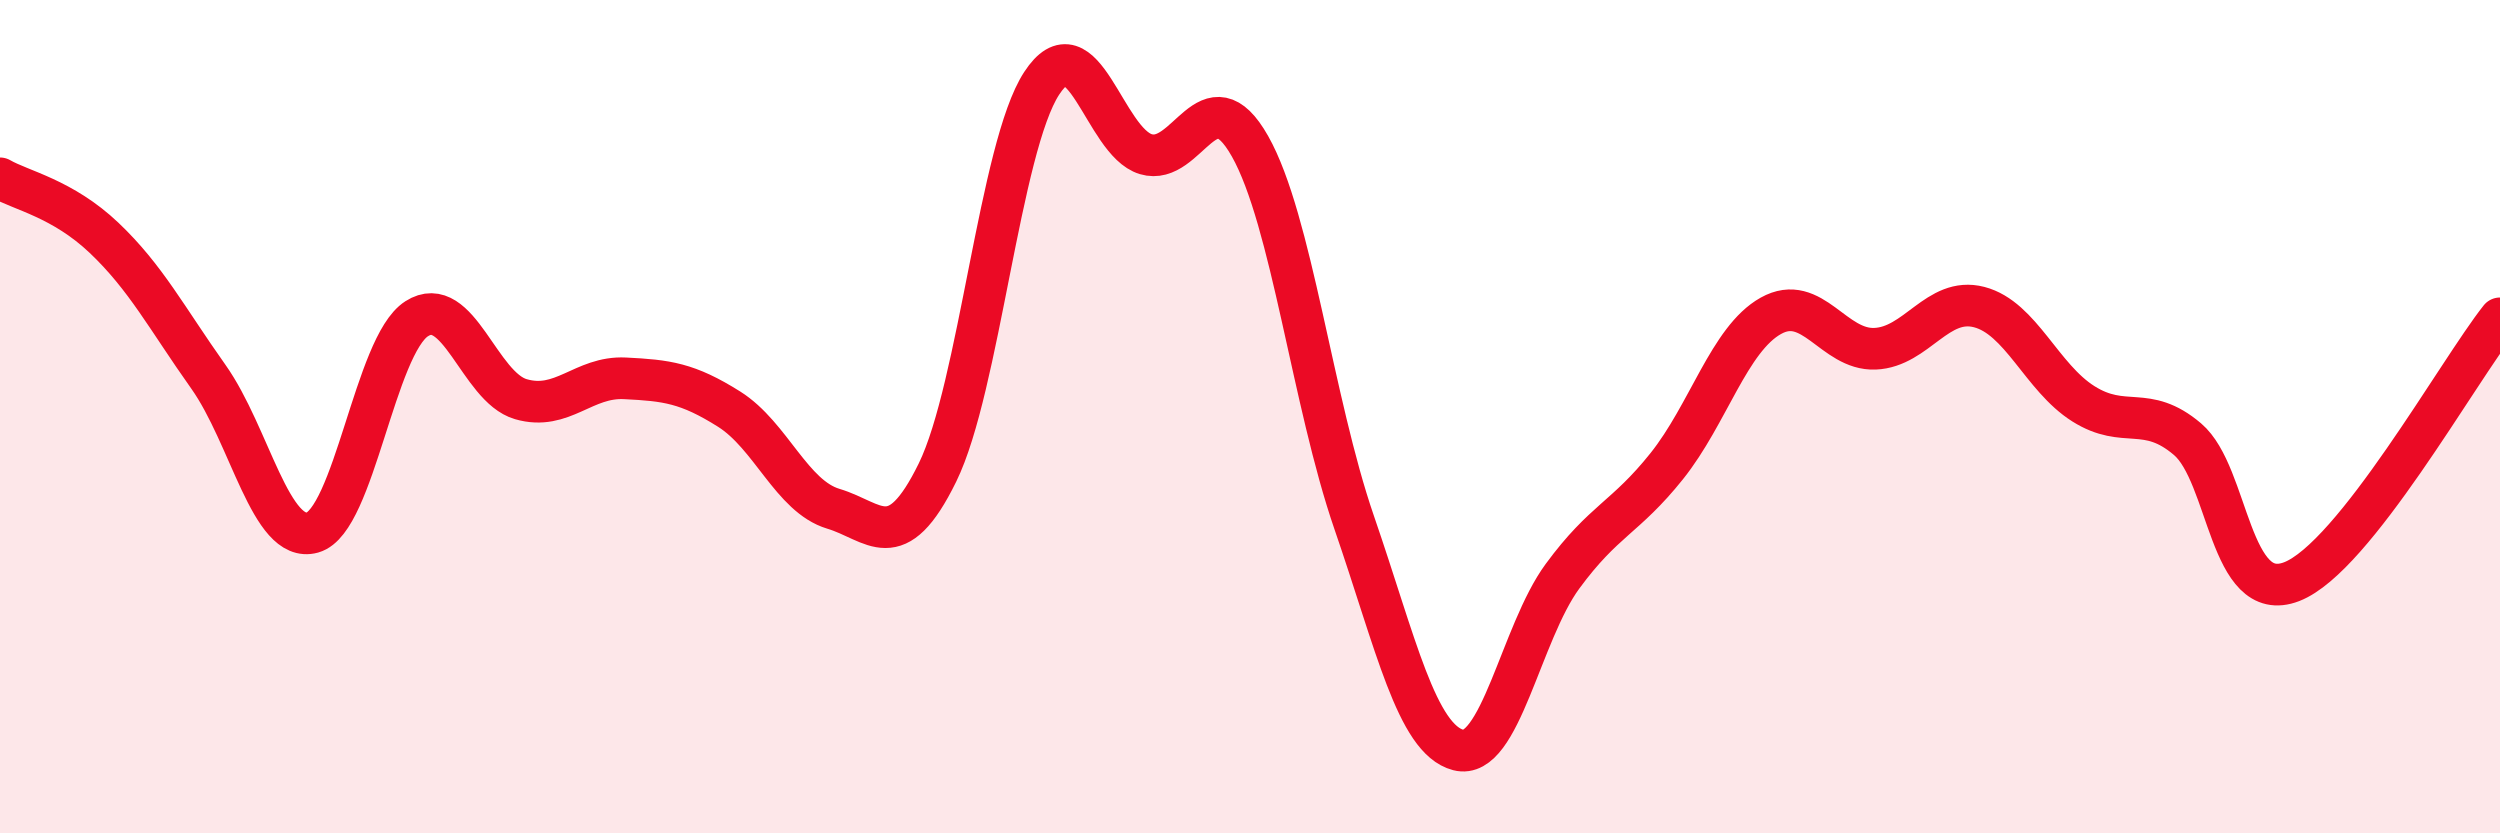 
    <svg width="60" height="20" viewBox="0 0 60 20" xmlns="http://www.w3.org/2000/svg">
      <path
        d="M 0,4.28 C 0.5,4.57 1.5,4.76 2.5,5.71 C 3.5,6.66 4,7.63 5,9.04 C 6,10.45 6.5,13.06 7.5,12.78 C 8.5,12.5 9,8.29 10,7.65 C 11,7.01 11.5,9.29 12.5,9.58 C 13.5,9.87 14,9.03 15,9.08 C 16,9.13 16.5,9.19 17.5,9.82 C 18.5,10.45 19,11.91 20,12.21 C 21,12.51 21.5,13.38 22.5,11.34 C 23.5,9.3 24,3.53 25,2 C 26,0.47 26.5,3.4 27.5,3.7 C 28.5,4 29,1.74 30,3.51 C 31,5.28 31.5,9.64 32.5,12.54 C 33.5,15.44 34,17.74 35,18 C 36,18.26 36.5,15.19 37.5,13.83 C 38.5,12.47 39,12.44 40,11.19 C 41,9.94 41.5,8.14 42.5,7.58 C 43.5,7.02 44,8.41 45,8.37 C 46,8.33 46.5,7.11 47.5,7.37 C 48.5,7.63 49,9.06 50,9.69 C 51,10.32 51.5,9.69 52.5,10.54 C 53.5,11.39 53.5,14.54 55,13.96 C 56.5,13.38 59,8.9 60,7.64L60 20L0 20Z"
        fill="#EB0A25"
        opacity="0.1"
        stroke-linecap="round"
        stroke-linejoin="round"
      />
      <path
        d="M 0,4.28 C 0.5,4.57 1.5,4.76 2.5,5.71 C 3.5,6.66 4,7.63 5,9.04 C 6,10.45 6.5,13.06 7.5,12.78 C 8.5,12.5 9,8.29 10,7.65 C 11,7.01 11.5,9.29 12.5,9.58 C 13.5,9.87 14,9.03 15,9.08 C 16,9.13 16.5,9.19 17.5,9.82 C 18.5,10.45 19,11.91 20,12.21 C 21,12.51 21.5,13.38 22.5,11.34 C 23.5,9.3 24,3.53 25,2 C 26,0.47 26.5,3.4 27.5,3.7 C 28.5,4 29,1.74 30,3.51 C 31,5.28 31.5,9.64 32.5,12.54 C 33.5,15.44 34,17.74 35,18 C 36,18.26 36.5,15.19 37.5,13.83 C 38.5,12.47 39,12.44 40,11.19 C 41,9.94 41.5,8.14 42.5,7.58 C 43.5,7.02 44,8.41 45,8.37 C 46,8.33 46.5,7.11 47.5,7.37 C 48.5,7.63 49,9.06 50,9.69 C 51,10.32 51.5,9.69 52.5,10.54 C 53.5,11.39 53.5,14.54 55,13.96 C 56.5,13.38 59,8.9 60,7.64"
        stroke="#EB0A25"
        stroke-width="1"
        fill="none"
        stroke-linecap="round"
        stroke-linejoin="round"
      />
    </svg>
  
